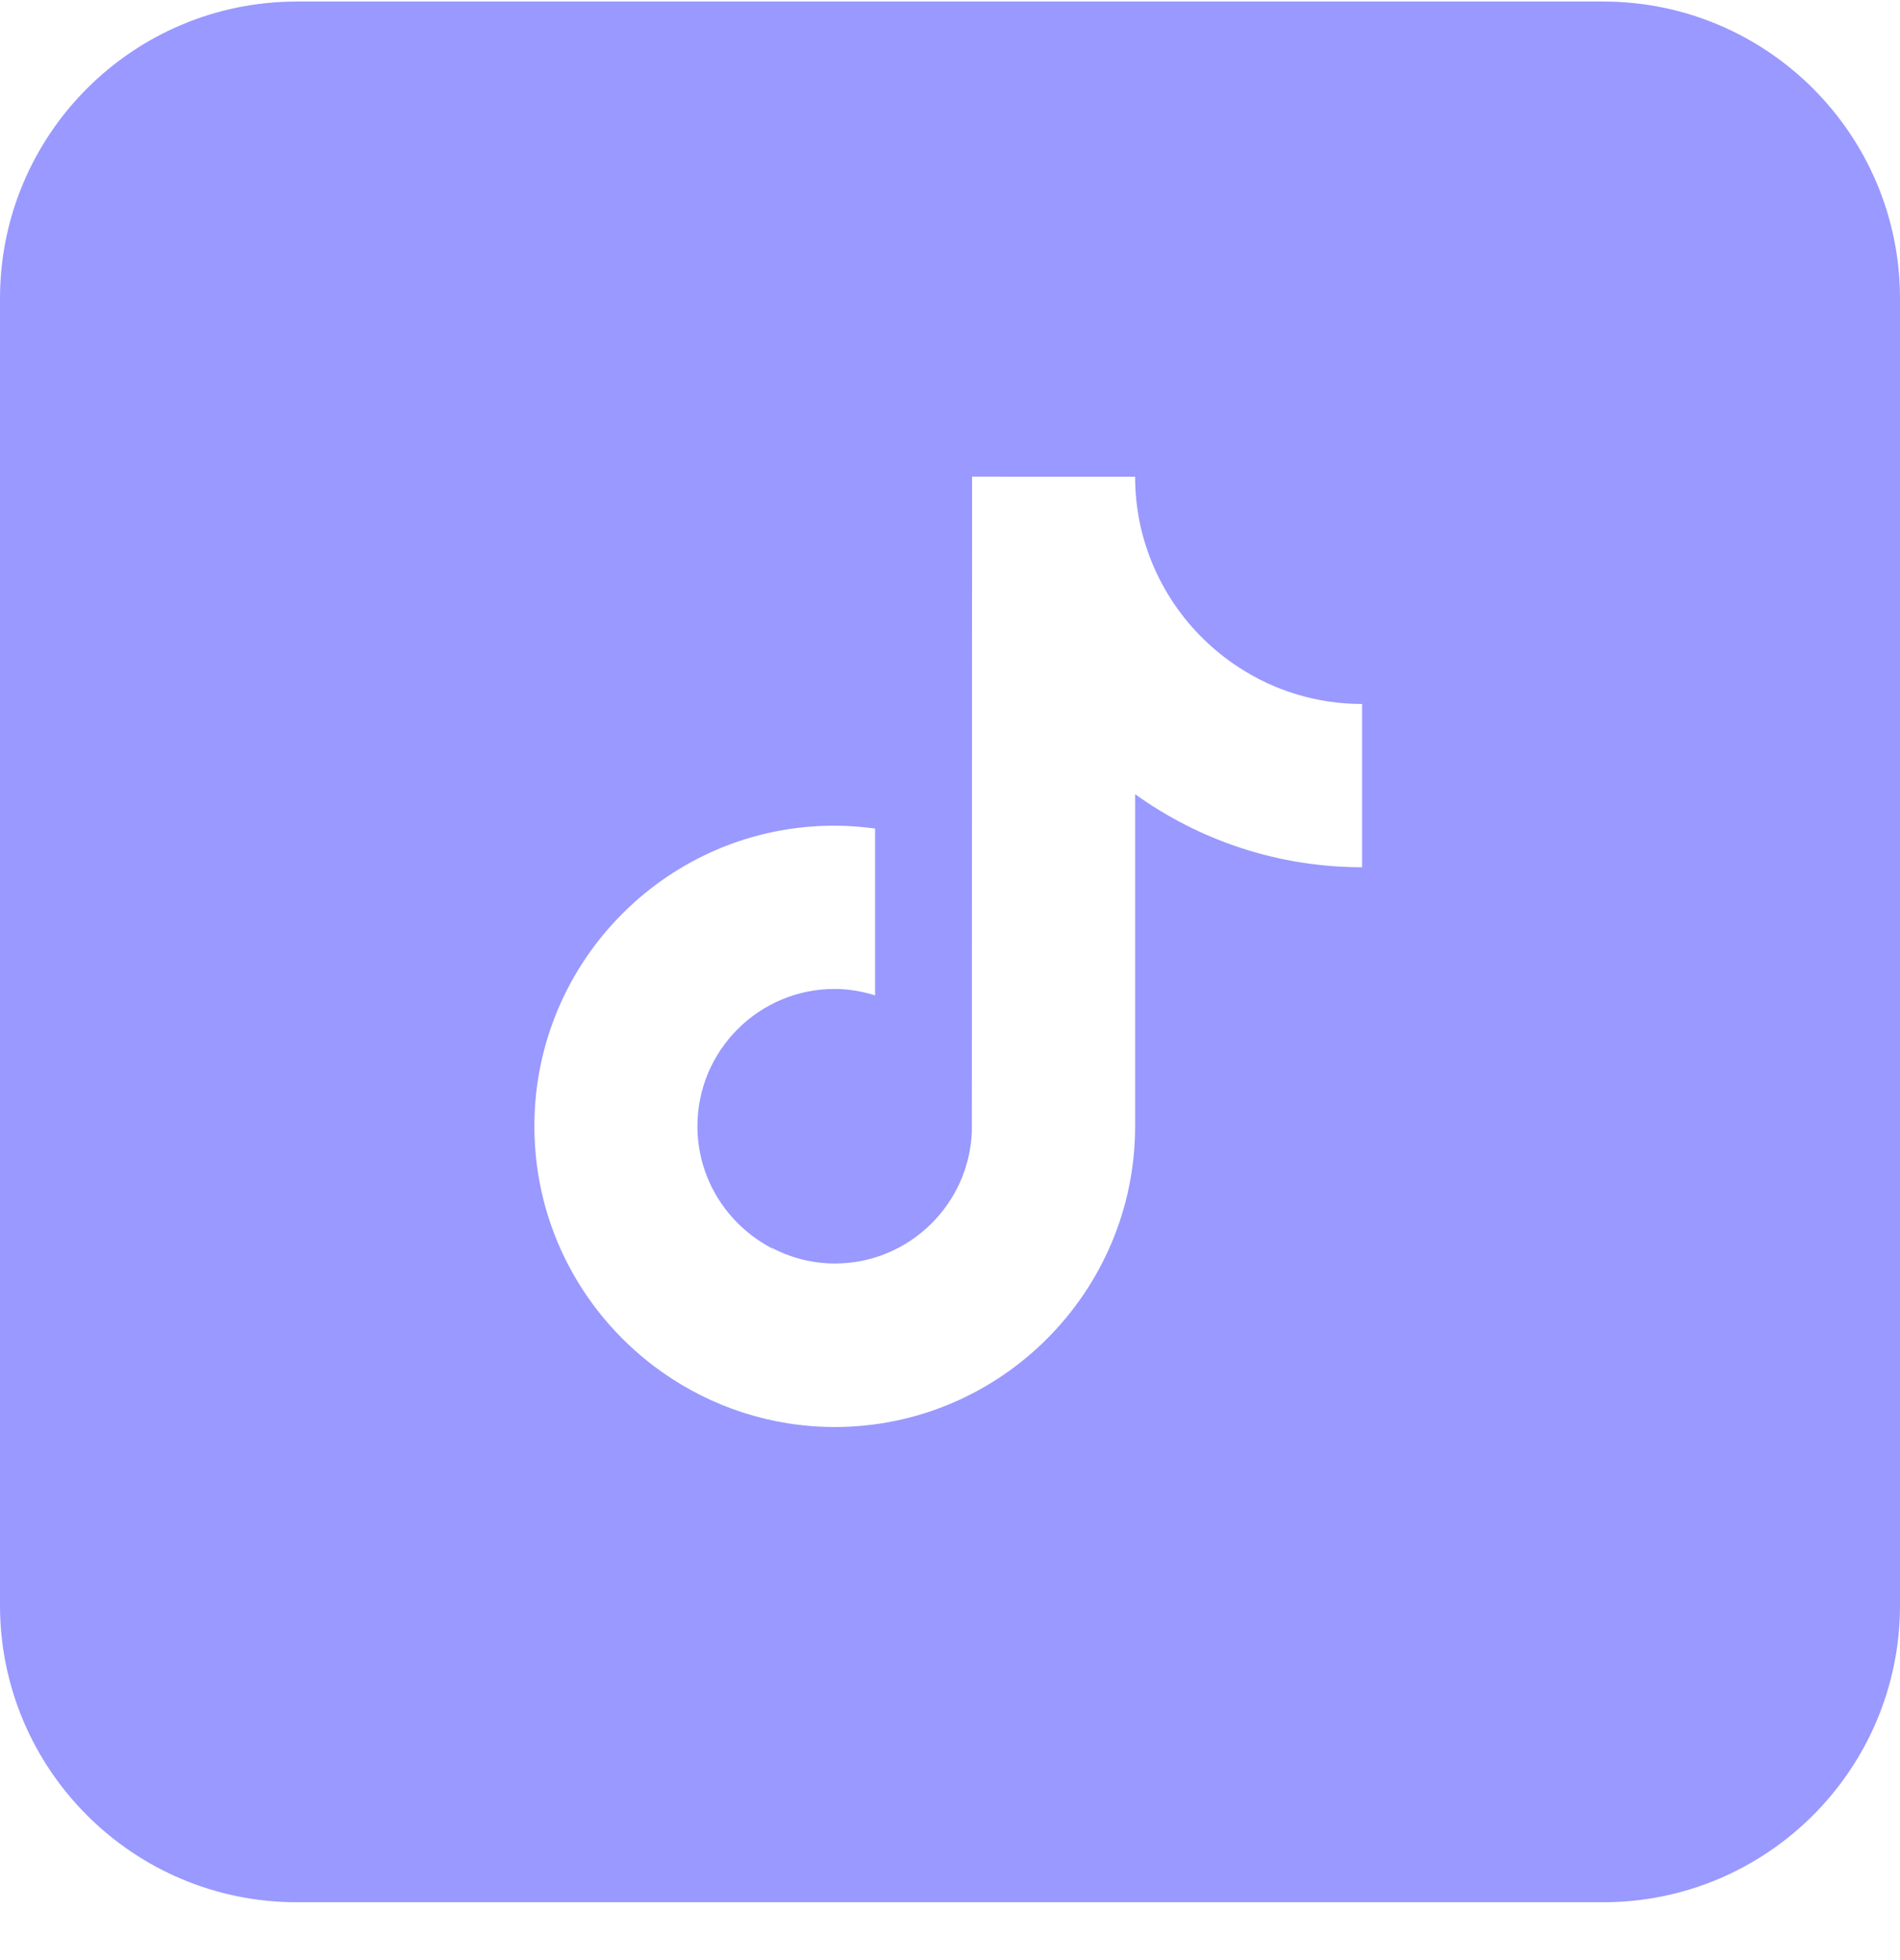 <svg fill="none" height="33" viewBox="0 0 32 33" width="32" xmlns="http://www.w3.org/2000/svg"><path clip-rule="evenodd" d="m5 .026c-2.761 0-5 2.239-5 5v22c0 2.761 2.239 5 5 5h22c2.761 0 5-2.239 5-5v-22c0-2.761-2.239-5-5-5zm14.118 8c0 .238.022.472.063.699.197 1.048.817 1.947 1.678 2.507.601.394 1.314.62 2.082.62l-0.0.613v2.136c-1.425 0-2.747-.457-3.823-1.23v5.591c0 2.79-2.272 5.063-5.059 5.063-1.076 0-2.079-.342-2.899-.918-1.307-.918-2.16-2.433-2.16-4.146 0-2.794 2.268-5.063 5.055-5.06.234 0 .46.019.683.048v.65l-.008.004.008-0v2.155c-.215-.067-.445-.108-.683-.108-1.273 0-2.309 1.036-2.309 2.311 0 .888.505 1.657 1.24 2.047.011.015.022.03.033.044-.008-.016-.018-.032-.029-.048.323.171.687.268 1.073.268 1.243 0 2.26-.992 2.305-2.225l.004-11.022z" fill="#99f" fill-rule="evenodd"/></svg>